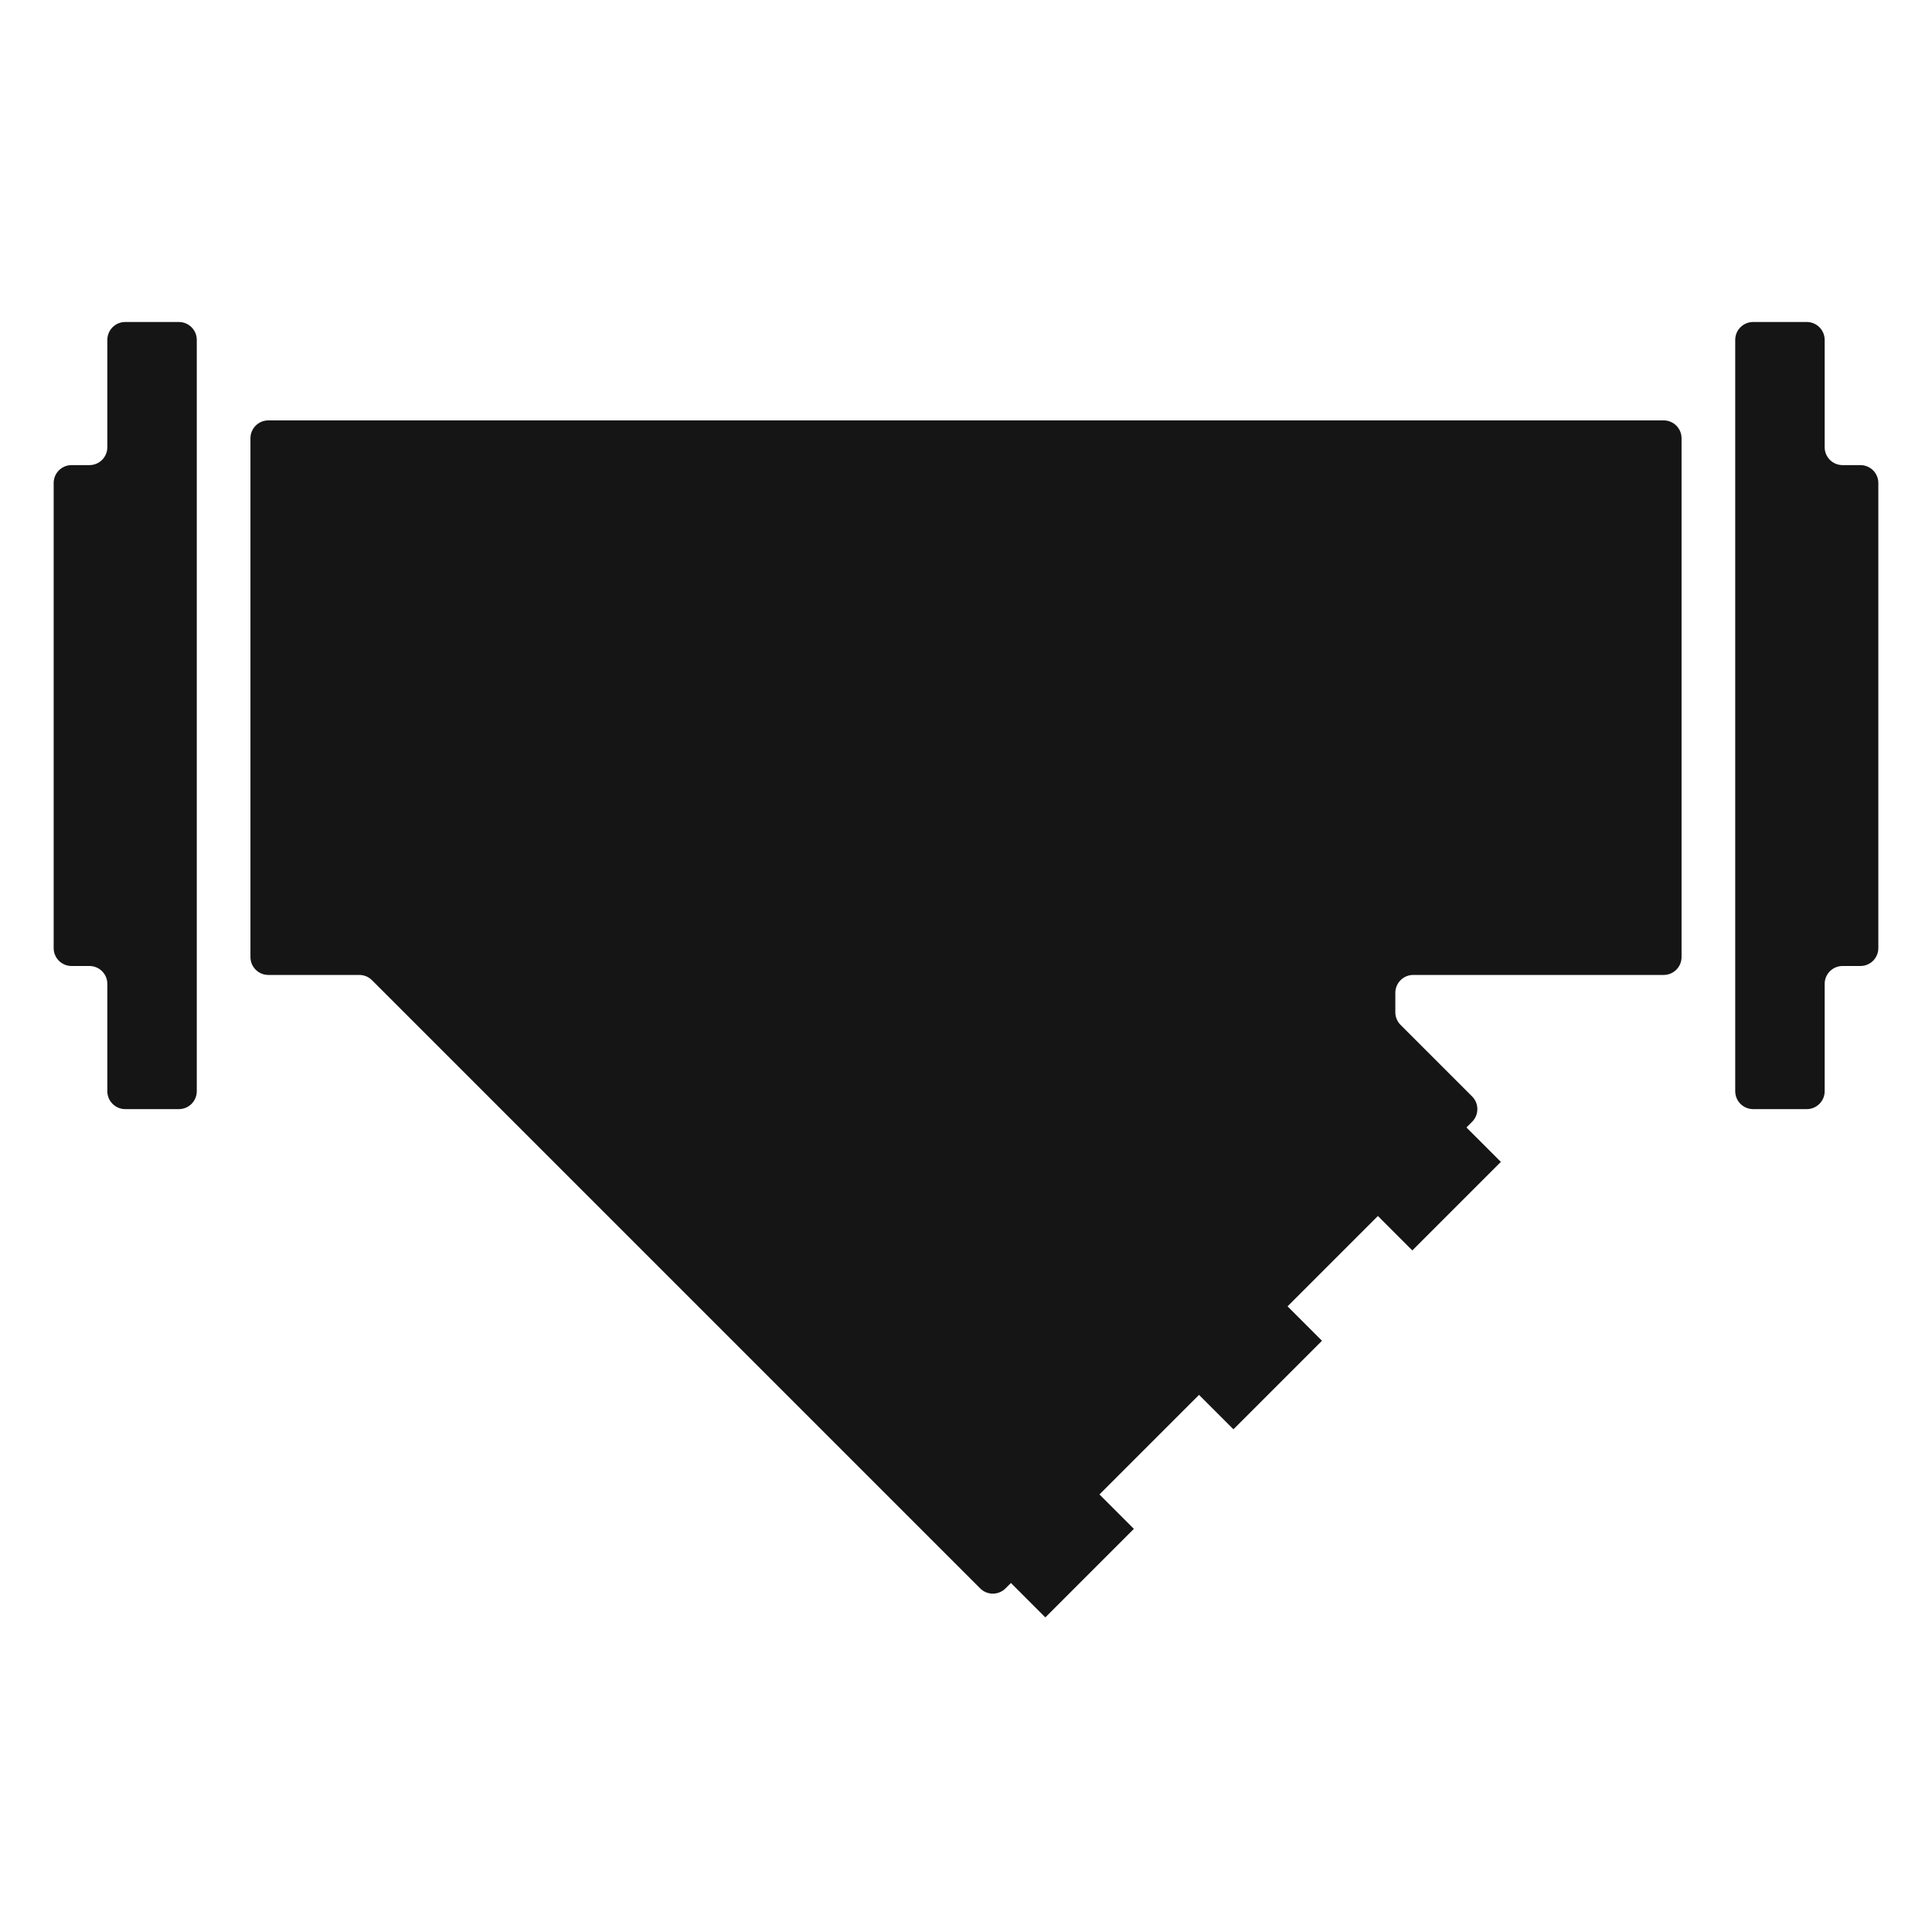 <svg width="108" height="108" viewBox="0 0 108 108" fill="none" xmlns="http://www.w3.org/2000/svg">
<path d="M14 53.5V24.5C14 23.948 14.448 23.5 15 23.5H93C93.552 23.5 94 23.948 94 24.5V53.5C94 54.052 93.552 54.5 93 54.5H79C78.448 54.5 78 54.948 78 55.5V56.586C78 56.851 78.105 57.105 78.293 57.293L82.293 61.293C82.683 61.683 82.683 62.317 82.293 62.707L56.207 88.793C55.817 89.183 55.183 89.183 54.793 88.793L20.793 54.793C20.605 54.605 20.351 54.5 20.086 54.5H15C14.448 54.5 14 54.052 14 53.5Z" fill="#161515"/>
<path fill-rule="evenodd" clip-rule="evenodd" d="M11 19C11 18.448 10.552 18 10 18H7C6.448 18 6 18.448 6 19V25C6 25.552 5.552 26 5 26H4C3.448 26 3 26.448 3 27V53C3 53.552 3.448 54 4 54H5C5.552 54 6 54.448 6 55V61C6 61.552 6.448 62 7 62H10C10.552 62 11 61.552 11 61V19Z" fill="#161515"/>
<path fill-rule="evenodd" clip-rule="evenodd" d="M97 19C97 18.448 97.448 18 98 18H101C101.552 18 102 18.448 102 19V25C102 25.552 102.448 26 103 26H104C104.552 26 105 26.448 105 27V53C105 53.552 104.552 54 104 54H103C102.448 54 102 54.448 102 55V61C102 61.552 101.552 62 101 62H98C97.448 62 97 61.552 97 61V19Z" fill="#161515"/>
<rect x="78.95" y="60" width="7" height="7" transform="rotate(45 78.95 60)" fill="#161515"/>
<rect x="68.95" y="70" width="7" height="7" transform="rotate(45 68.95 70)" fill="#161515"/>
<rect x="58.435" y="80.514" width="7" height="7" transform="rotate(45 58.435 80.514)" fill="#161515"/>
</svg>

